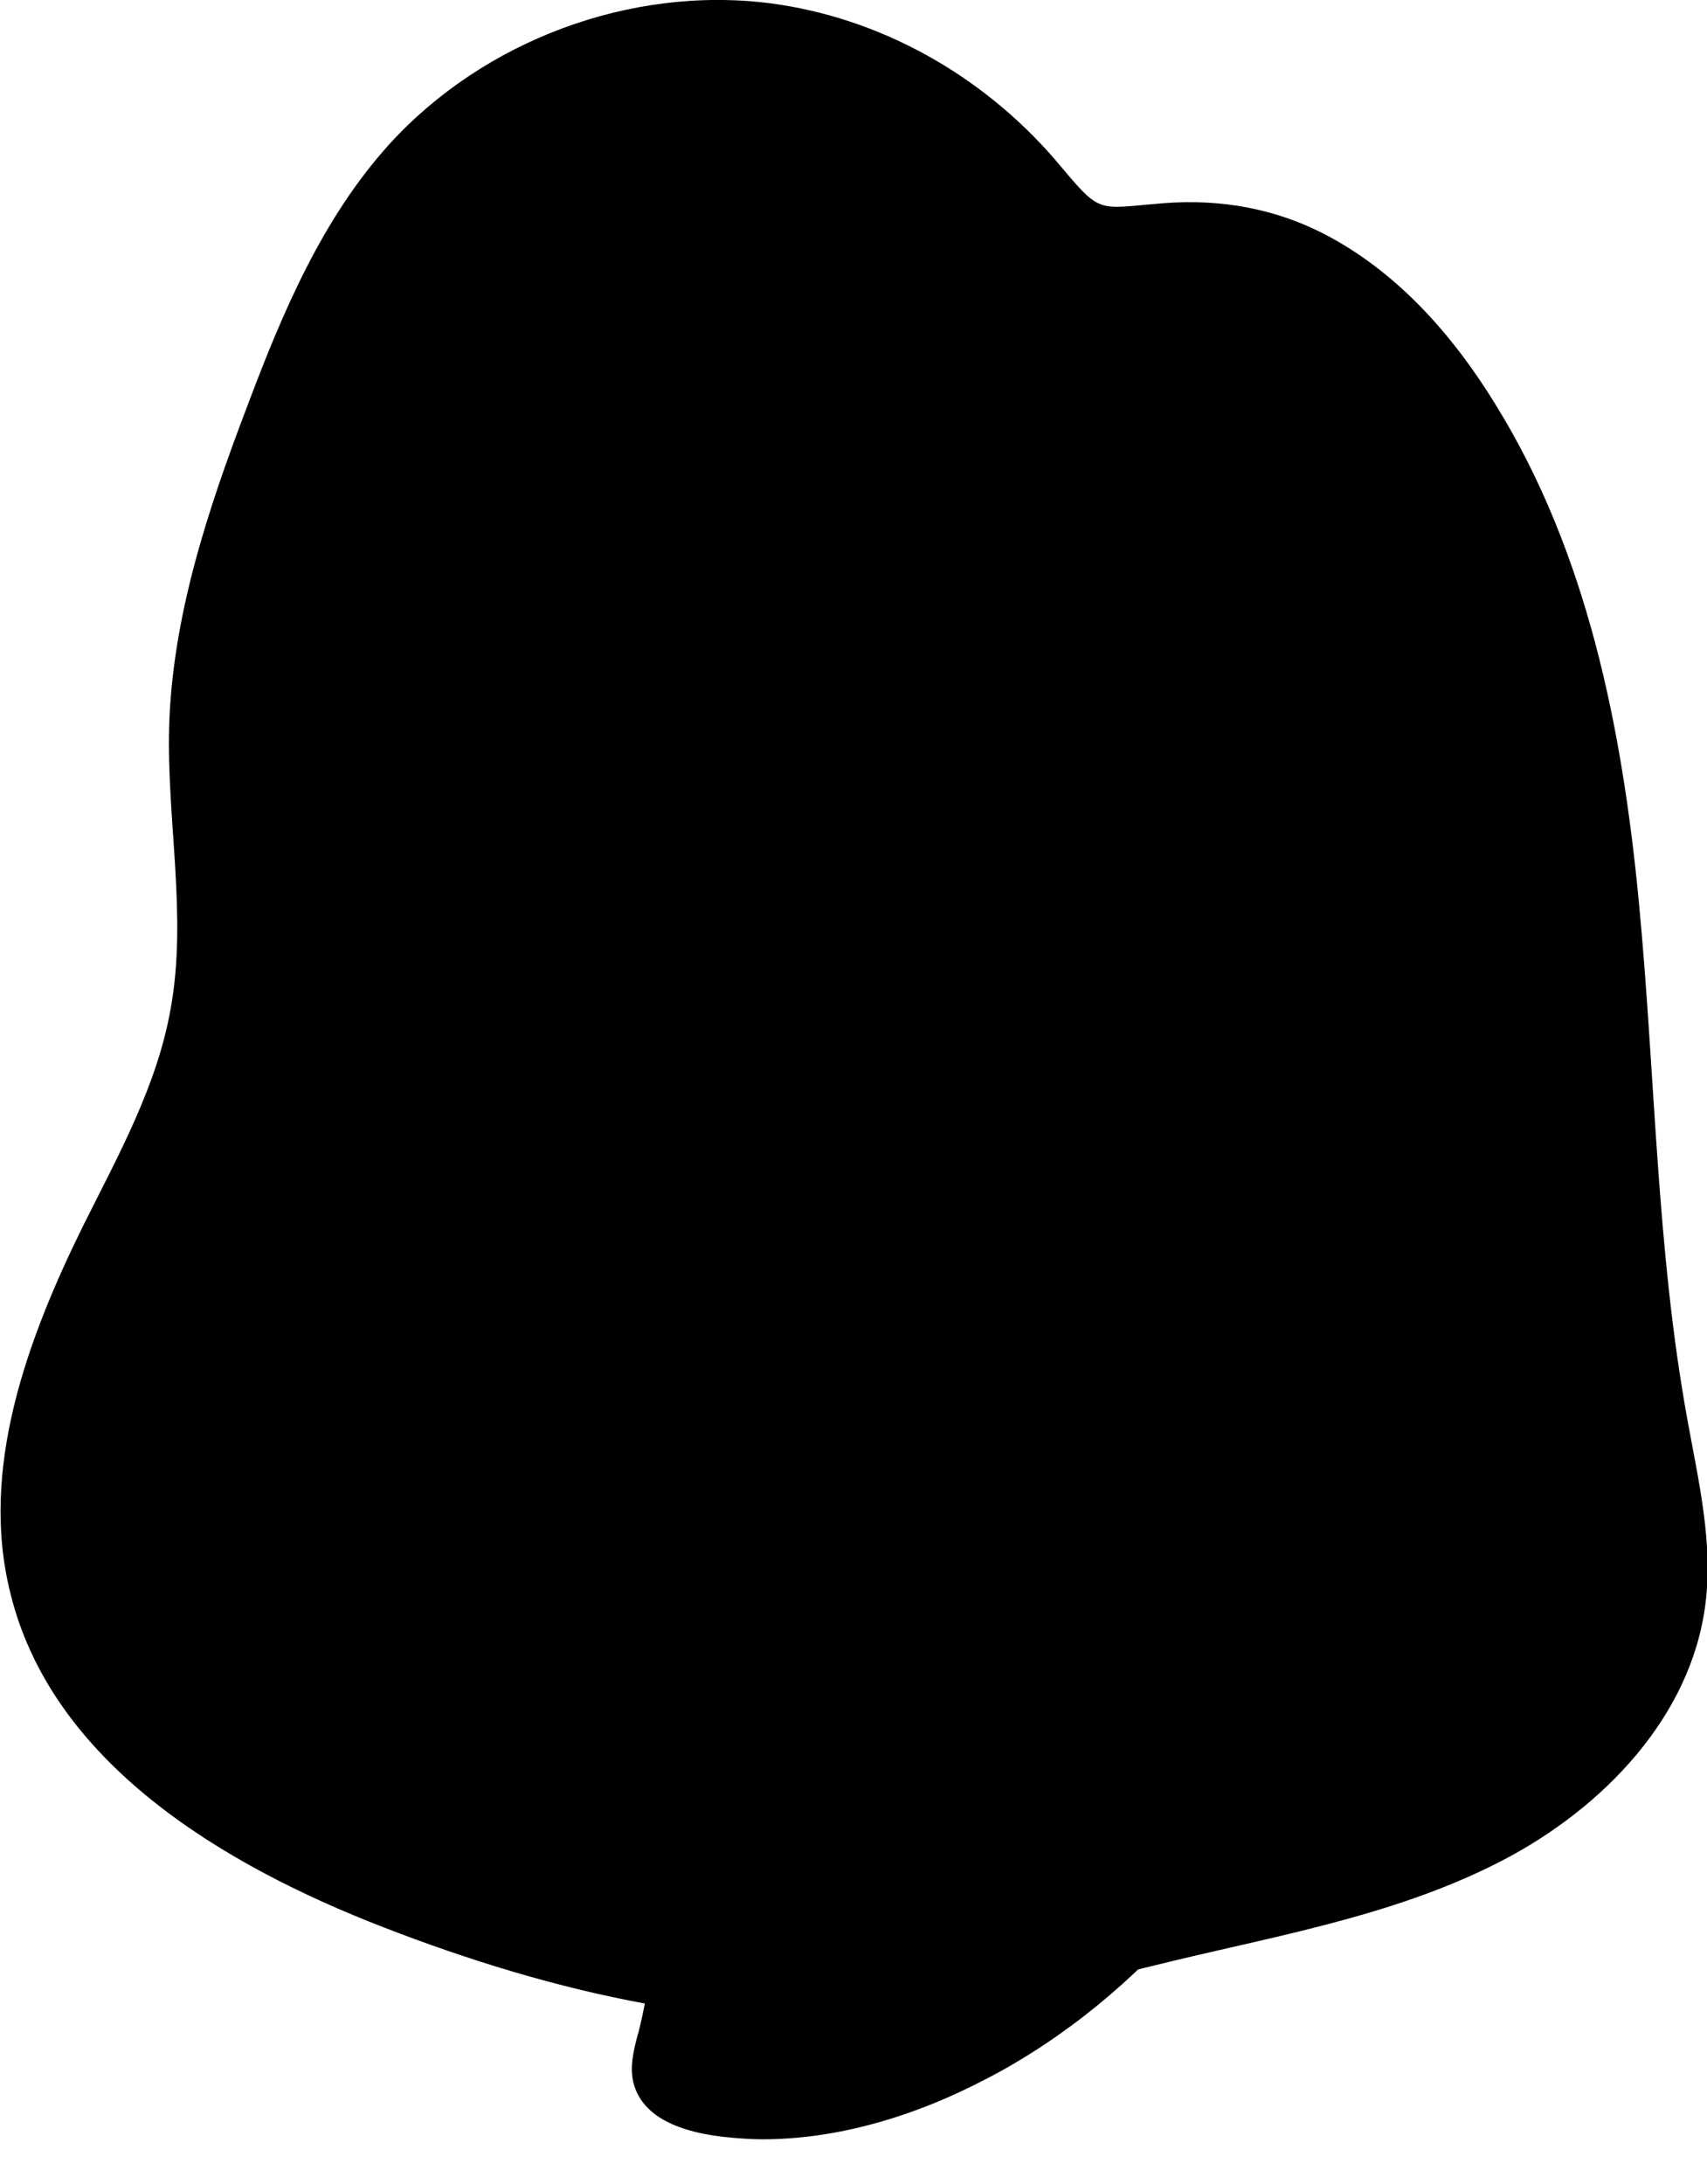   <svg xmlns="http://www.w3.org/2000/svg" xmlns:xlink="http://www.w3.org/1999/xlink" x="0px" y="0px" width="215px" height="275px" viewBox="0 0 215 275" style="enable-background:new 0 0 215 275;" xml:space="preserve">
   <g>
   </g>
   <g>
   </g>
   <g>
   </g>
   <g>
   </g>
   <g>
   </g>
   <g>
   </g>
   <g>
    <g>
     <path d="M96.9,0.4C79.4-1.8,60.9,5.1,49,18.2c-8.4,9.3-13.4,21.1-17.8,32.8c-5,13.1-9.5,26.6-9.9,40.6    c-0.3,11.8,2.3,23.8,0.2,35.4c-1.7,9.7-6.6,18.5-11,27.3c-7.1,14.4-13.1,30.7-9.2,46.3c5.2,21.3,26.6,34.2,47,42.1    c21.4,8.3,44.5,13.7,67.3,11.1c11.1-1.3,21.8-4.4,32.7-7c13.9-3.3,28.2-5.9,40.9-12.5c12.7-6.6,23.8-18.1,25.6-32.3    c1-7.8-0.9-15.6-2.3-23.4c-3.9-21.5-4-43.4-6.1-65.2s-6.5-43.8-18-62.4c-5.2-8.5-12-16.3-20.8-21.1c-6.6-3.6-13.7-4.9-21.2-4.3    c-8.6,0.7-7.6,1.5-13.6-5.6C123.7,9.5,110.9,2.2,96.9,0.4z">
     </path>
    </g>
    <path class="st12" d="M155,174.1c-4.8,24.1-8.1,39.7-5.7,64.2c0.1,0.6-0.1,1.1-0.4,1.7   c-13.1,15.7-35.1,29.6-56.6,27.8c-4.5-0.4-9.8-1.6-11.1-5.5c-0.6-1.9,0-4,0.5-5.9c2.9-11.6,2.4-23.8-1.4-35.2   c-2.2-6.5,5.3-12.5,10-17.9c7.5-8.4,15.8-16.1,25-22.9c9.6-7.2,20.9-13.7,33.3-14.1c2.5-0.1,5.3,0.2,7.1,1.8S157.3,173.1,155,174.1   z">
    </path>
    <g>
     <path d="M76.2,205l-0.4,0.4l31.7,33.1c0.2-0.1,0.3-0.2,0.5-0.3L76.2,205z">
     </path>
     <path d="M73.1,208l-0.4,0.4l30.8,32.1c0.2-0.1,0.4-0.2,0.5-0.2L73.1,208z">
     </path>
     <path d="M79.2,202l-0.4,0.4l32.3,33.7c0.2-0.1,0.3-0.2,0.5-0.3L79.2,202z">
     </path>
     <path d="M82.3,199l-0.4,0.4l32.6,34.1c0.1-0.1,0.3-0.2,0.4-0.4L82.3,199z">
     </path>
     <path d="M94.5,187.1l-0.4,0.4l32,33.5c0.1-0.1,0.2-0.3,0.4-0.4c0,0,0,0,0,0L94.5,187.1z">
     </path>
     <path d="M85.3,196l-0.4,0.4l32.8,34.3c0.1-0.1,0.3-0.3,0.4-0.4L85.3,196z">
     </path>
     <path d="M89.4,244.2l-25.4-26.6l-0.4,0.4l25.1,26.3C88.9,244.3,89.1,244.2,89.4,244.2z">
     </path>
     <path d="M67,214l-0.4,0.4l27.8,29c0.2,0,0.4-0.1,0.6-0.2L67,214z">
     </path>
     <path d="M70,211l-0.4,0.4l29.4,30.8c0.2-0.1,0.4-0.1,0.6-0.2L70,211z">
     </path>
     <path d="M106.8,175.1l-0.4,0.4l30.8,32.2c0.1-0.2,0.2-0.3,0.3-0.5L106.8,175.1z">
     </path>
     <path d="M112.9,169.1l-0.4,0.4l29.5,30.8c0.1-0.2,0.2-0.3,0.3-0.5L112.9,169.1z">
     </path>
     <path d="M109.8,172.1l-0.4,0.4l30.2,31.6c0.1-0.2,0.2-0.3,0.3-0.5L109.8,172.1z">
     </path>
     <path d="M115.9,166.1l-0.4,0.4l28.5,29.8c0.1-0.2,0.2-0.4,0.3-0.5L115.9,166.1z">
     </path>
     <path d="M100.6,181.1l-0.4,0.4l31.7,33.1c0.1-0.1,0.2-0.3,0.4-0.4L100.6,181.1z">
     </path>
     <path d="M103.7,178.1l-0.4,0.4l31.3,32.7c0.1-0.2,0.2-0.3,0.4-0.5L103.7,178.1z">
     </path>
     <path d="M97.6,184.1l-0.4,0.4l31.9,33.3c0.1-0.1,0.3-0.3,0.4-0.4L97.6,184.1z">
     </path>
     <path d="M91.5,190.1l-0.4,0.4l32.4,33.8c0.1-0.2,0.2-0.3,0.3-0.5L91.5,190.1z">
     </path>
     <path d="M88.4,193l-0.4,0.4l32.7,34.2c0.1-0.1,0.3-0.3,0.4-0.4L88.4,193z">
     </path>
    </g>
    <path d="M96,269.4c-1.3,0-2.6-0.1-3.8-0.2c-7-0.6-11.1-2.8-12.3-6.5c-0.7-2.2-0.1-4.4,0.4-6.4l0.1-0.3   c2.9-11.4,2.4-23.3-1.4-34.4c-2.1-6.2,3.1-11.7,7.7-16.5c0.9-1,1.8-1.9,2.6-2.8c7.5-8.4,16-16.2,25.2-23.1c8-6,20.2-14,34.1-14.4   c2.3-0.1,5.7,0.1,8.1,2.1c1.3,1.1,1.9,2.8,1.6,4.6c-0.2,1.5-0.9,2.8-2.1,3.5l-0.2,1c-4.6,23.1-7.7,38.4-5.3,62.1   c0.2,0.8,0,1.7-0.6,2.6l-0.1,0.2c-7,8.4-16,15.8-25.6,20.8C114.9,266.7,105.2,269.4,96,269.4z M149.4,167.6c-0.2,0-0.5,0-0.7,0   c-13.1,0.4-24.9,8.1-32.5,13.8c-9,6.8-17.4,14.4-24.8,22.7c-0.8,0.9-1.7,1.9-2.7,2.8c-4.3,4.4-8.7,9-7.1,13.6   c4,11.7,4.4,24.1,1.4,36L83,257c-0.4,1.7-0.9,3.4-0.4,4.8c1,3.2,5.9,4.2,9.8,4.6c14.1,1.2,37-5.3,55.4-27.3   c0.2-0.3,0.2-0.4,0.2-0.5l0-0.2c-2.4-24.1,0.7-39.6,5.4-63l0.5-2.3l0.6-0.3c0.6-0.3,1-0.9,1.1-1.7c0.1-0.8-0.1-1.6-0.7-2   C153.7,168.1,151.9,167.6,149.4,167.6z">
    </path>
    <path class="st12" d="M147,180.9c-16.4,28.5-46.5,59.8-82.2,40.4c-14.8-8-29.1-29.8-31.9-46.3   c-1.2-7.2-0.5-14.7,0.2-22c1.2-12.5,2.4-25,3.6-37.5c0.8-8.9,1.7-17.9,5.2-26.2c4.7-11.1,13.6-19.8,23.2-27c4-3,8.2-5.8,13-7.2   c10.3-2.9,20.8,1.5,29.6,6.7c3.2,1.9,7.7,6.6,11.2,7.5c3.4,0.9,9.1-1.2,13.6-0.2c2.6,0.6,5.2,1.4,7.4,3c3.6,2.6,5.4,7.1,6.2,11.4   s0.5,8.9,0.8,13.3c0.5,7.3,2.3,14.6,5.3,21.2c2.7,5.8,6.3,11.4,7.2,17.9c0.8,6.7-0.4,14.3-1.9,20.8c4-5,11.1-7.1,16.4-2.1   c5.1,4.8,5.1,14.4,1.3,19.8c-3.5,4.9-8.9,8.4-13.2,12.5c-3.3,3.2-6.9,6.4-11.4,7.2c-1.2,0.2-2.4,0.2-3.5-0.2   c-2.2-0.9-3.1-3.7-2.8-6C144.5,185.7,145.6,182.9,147,180.9z">
    </path>
    <path d="M87,228.8c-7.7,0-15.4-2.1-23-6.2c-14.7-8-29.6-29.6-32.6-47.3c-1.3-7.5-0.5-15,0.1-22.4l3.6-37.5   c0.8-8.9,1.7-18.1,5.3-26.6c4.1-9.7,11.8-18.7,23.7-27.6c4-3,8.4-6,13.5-7.4c11.6-3.3,23.1,2.4,30.7,6.9c1.3,0.8,2.7,1.9,4.2,3   c2.2,1.8,4.8,3.8,6.7,4.3c1.4,0.4,3.4,0.1,5.6-0.1c2.5-0.3,5.3-0.7,7.9-0.1c2.2,0.5,5.3,1.3,7.9,3.3c4.4,3.2,6.1,8.5,6.7,12.3   c0.5,3,0.6,6,0.7,9c0,1.5,0.1,3,0.2,4.5c0.4,7.2,2.2,14.2,5.2,20.7c0.7,1.5,1.4,2.9,2.2,4.4c2.2,4.3,4.5,8.8,5.1,13.9   c0.7,5.7-0.1,11.9-1,16.9c2-1.3,4.2-2.1,6.4-2.3c3.2-0.2,6.2,0.9,8.6,3.2c5.7,5.4,5.5,15.9,1.5,21.7c-2.3,3.3-5.5,6-8.6,8.5   c-1.6,1.4-3.3,2.8-4.8,4.2c-3.3,3.2-7.2,6.7-12.1,7.6c-1.7,0.3-3.1,0.2-4.3-0.3c-2.1-0.9-3.2-2.9-3.6-4.9   c-7,10.4-16.7,22.1-28.9,29.8C105,225.9,96,228.8,87,228.8z M84.8,55.6c-2.1,0-4.3,0.3-6.4,0.9c-4.6,1.3-8.8,4.1-12.6,6.9   C54.3,72,46.9,80.7,43,89.9c-3.4,8.1-4.2,17.1-5.1,25.7l-3.6,37.5c-0.7,7.1-1.4,14.5-0.2,21.6c2.8,16.7,17.4,37.8,31.2,45.3   c15.6,8.5,31.4,7.7,46.9-2.2c11.5-7.3,22.9-20,32.3-35.8c0.3-0.7,0.7-1.3,1.1-1.9l2.4,1.5c-0.3,0.6-0.7,1.2-1.1,1.8   c-0.8,1.5-1.4,3.3-1.6,4.8c-0.3,1.7,0.3,3.8,1.9,4.5c0.7,0.3,1.6,0.3,2.7,0.1c4.2-0.8,7.7-3.9,10.6-6.8c1.6-1.5,3.3-3,4.9-4.4   c2.9-2.4,5.9-5,8.1-8c3.3-4.7,3.5-13.6-1.1-18c-1.9-1.8-4.1-2.6-6.5-2.4c-2.8,0.2-5.8,1.8-7.8,4.4l-3.9,4.8l1.4-6.1   c1.2-5.4,2.8-13.3,1.9-20.3c-0.6-4.6-2.7-8.8-4.8-13c-0.7-1.5-1.5-3-2.2-4.5c-3.1-6.9-5-14.2-5.4-21.7c-0.1-1.5-0.1-3.1-0.2-4.6   c-0.1-3-0.1-5.8-0.6-8.6c-0.6-3.3-2-7.9-5.6-10.5c-1.7-1.2-3.8-2.1-6.9-2.8c-2.1-0.5-4.6-0.2-6.9,0.1c-2.4,0.3-4.8,0.6-6.7,0.1   c-2.5-0.7-5.2-2.8-7.7-4.8c-1.4-1.1-2.7-2.2-3.8-2.8C101.1,59.7,93.1,55.6,84.8,55.6z">
    </path>
    <path d="M47.8,112.2c-0.9,0-1.7-0.2-2.5-0.5c-1.1-0.3-1.8-0.5-2.2-0.2l-1.5-2.4c1.5-0.9,3.1-0.5,4.4-0.1   c0.8,0.2,1.6,0.5,2.2,0.3c0.3-0.1,0.7-0.4,1-0.7l9.6-7.4l-0.2-0.3l2.3-1.4l1.6,2.3l-11.6,9c-0.5,0.4-1.1,0.9-1.9,1.1   C48.6,112.1,48.2,112.2,47.8,112.2z">
    </path>
    <path d="M134.1,123.7c-0.6-0.5-1.7-0.6-2.8-0.8c-1-0.1-2.1-0.2-3.2-0.6c-2.4-1-3.7-3.3-4.6-4.9l-6.3-11.1l2.5-1.4   l6.3,11.1c1,1.7,1.9,3.2,3.2,3.7c0.7,0.3,1.5,0.3,2.3,0.4c1.4,0.1,3.1,0.3,4.4,1.4L134.1,123.7z">
    </path>
    <path d="M129.8,137c-1.7-1.4-3.7-2.5-5.7-3.5c-0.8-0.4-1.8-0.8-2.7-0.8c-0.8-0.1-1.7,0.1-2.6,0.3   c-0.3,0.1-0.6,0.1-1,0.2c-3.5,0.6-7,0.2-10.4-0.2l0.3-2.8c3.2,0.4,6.5,0.7,9.7,0.2c0.3,0,0.6-0.1,0.9-0.2c1.1-0.2,2.2-0.4,3.4-0.3   c1.4,0.1,2.6,0.6,3.7,1.1c2.2,1,4.3,2.3,6.3,3.8L129.8,137z">
    </path>
    <path d="M129.9,149.1c-1.5-0.7-3.2-0.9-4.9-1l-14.9-1.4l0.3-2.8l14.9,1.4c1.9,0.2,4,0.4,5.9,1.3L129.9,149.1z">
    </path>
    <g>
     <path d="M113.2,140.7c0.1,1.6,0.3,3.4,1.6,4.3c0.7,0.5,1.6,0.6,2.4,0.6c1.5,0.1,2.9,0.2,4.4,0.3c0.5,0,1,0.1,1.5-0.2    c0.7-0.4,1-1.2,1.2-2c0.7-2.5,1-5,1-7.6c0-1-0.1-2-0.5-2.9c-0.6-1.4-2-2.2-3.4-2.5C114.9,129.3,112.9,134.6,113.2,140.7z">
     </path>
    </g>
    <path d="M65.9,130.7l-3.9-4.6c-0.4-0.5-0.8-1-1.3-1.3c-1-0.7-2.5-0.6-4.1-0.4c-3.7,0.4-7.4,0.8-11.1,1.3l-0.4-2.8   c3.7-0.5,7.5-0.9,11.2-1.3c1.6-0.2,4-0.4,5.9,0.8c0.8,0.5,1.4,1.3,2,1.9l3.9,4.6L65.9,130.7z">
    </path>
    <g>
     <path d="M50.2,129.2c-0.3,2.2-0.6,4.7,0.6,6.5c1.2,1.9,3.7,2.7,6,2.9c0.8,0.1,1.6,0.1,2.3-0.4c1-0.6,1.3-1.8,1.5-2.9    c0.7-3.3,1.4-6.6,2-9.9c0.1-0.5,0.2-1.1,0-1.6c-0.4-0.9-1.5-1.3-2.5-1.4c-2-0.3-6-0.6-7.8,0.6C50.3,124.5,50.6,126.9,50.2,129.2z">
     </path>
    </g>
    <path d="M61.9,140.8c-5.5-1.4-11.2-2.2-16.9-2.3l0.1-2.8c5.9,0.1,11.8,1,17.5,2.4L61.9,140.8z">
    </path>
    <path d="M80.3,165.7c-2.2,0-4.3-1-5.5-2.6c-0.2-0.3-0.4-0.6-0.6-0.9c-0.4-0.6-0.7-1.1-1.1-1.3   c-0.2-0.1-0.6-0.1-0.9-0.1c-0.6,0-1.4-0.1-2.1-0.5c-1.7-0.9-2.2-3-1.8-4.6c0.3-1.3,1.1-2.4,1.8-3.3l0.1-0.2   c5.9-7.8,9.6-17.4,10.5-27.1l2.8,0.2c-0.9,10.3-4.8,20.4-11,28.6l-0.1,0.2c-0.6,0.8-1.2,1.5-1.4,2.3c-0.1,0.6,0,1.2,0.3,1.4   c0.2,0.1,0.6,0.1,1,0.2c0.6,0,1.2,0.1,1.8,0.4c1.2,0.5,1.9,1.5,2.4,2.4c0.2,0.3,0.3,0.5,0.5,0.7c0.7,0.9,2,1.5,3.4,1.5   c1.4,0,2.6-0.6,3.3-1.6l0.2-0.2c0.5-0.7,1.1-1.7,2.4-1.9c1.2-0.1,2,0.5,2.6,1c0.1,0.1,0.3,0.2,0.4,0.3c0.4,0.3,0.9,0.2,1.2,0.1   c0.7-0.2,1.3-0.8,1.6-1.5c0.6-1.6,0-3.4-0.7-4.7l2.5-1.3c1.3,2.6,1.6,5,0.8,7c-0.6,1.4-1.8,2.7-3.4,3.2c-1.3,0.4-2.6,0.3-3.7-0.4   c-0.2-0.1-0.5-0.3-0.7-0.5c-0.1-0.1-0.3-0.3-0.5-0.4c-0.1,0.1-0.3,0.4-0.4,0.6l-0.2,0.3c-1.2,1.7-3.3,2.8-5.6,2.8   C80.4,165.7,80.3,165.7,80.3,165.7z">
    </path>
    <path d="M89.7,198.6c-0.2,0-0.4,0-0.6,0c-3.6-0.1-7-1.3-9.9-3.3l-0.2-0.1c-0.3-0.2-0.7-0.5-1-0.6   c-0.3-0.1-0.7-0.1-1.2-0.1l-0.3,0c-1.8,0-3.5-0.3-5.1-0.9c-0.7-0.3-1.6-0.6-2.2-1.3c-0.7-0.8-0.9-1.8-1-2.7c0-0.2-0.2-0.8-0.3-1.3   c-0.6-2.5-0.9-4.1-0.3-5.1c0.6-1.1,1.4-1.3,1.9-1.4c1.4-0.1,2.4,1.2,3.1,2.1c0.1,0.2,0.4,0.5,0.4,0.5c0.8,0.7,1.8,1.2,3,1.4   c2.5,0.4,5,1.4,7.4,2.3c0.9,0.4,1.9,0.7,2.8,1c1,0.4,2.2,0.8,3.1,0.6c1.1-0.1,2-0.9,3.1-1.8l2.6-2.2c0.4-0.3,0.5-0.5,0.5-0.6   c0.2-0.5-0.8-1.4-1.6-2.1c-0.8-0.7-2.7-2.3-4-2.3c0,0,0,0,0,0c-5,0.1-12.2,0.1-18.2-1.4c-2.1-0.6-2.5-2.1-2.2-3.3   c0.7-2.7,5.4-5.7,7.9-5.1c1,0.2,1.8,0.8,2.5,1.3c0.6,0.5,1.2,0.9,1.6,0.8c0.3,0,0.7-0.3,1-0.5c0.3-0.2,0.5-0.3,0.8-0.5   c1.8-0.9,4.2-0.8,6.3,0.2c1.9,0.9,3.4,2.4,4.4,3.6c2.6,3,4.2,5.8,5,8.8c0.2,0.8,0,1.7-0.6,2.6c-0.7,0.9-1.1,1.9-1.3,3   c-0.1,0.5-0.1,0.9-0.2,1.4c-0.1,1.3-0.3,2.8-1.2,4.1C94.7,197.6,92.5,198.6,89.7,198.6z M77.1,191.6c0.6,0,1.2,0,1.8,0.2   c0.7,0.2,1.2,0.6,1.7,0.9l0.2,0.1c2.5,1.7,5.5,2.7,8.5,2.8c1.2,0.1,3.4-0.1,4.3-1.4c0.5-0.7,0.6-1.7,0.7-2.8c0-0.5,0.1-0.9,0.2-1.4   l-0.1,0.1c-1.1,0.9-2.6,2.2-4.6,2.4c-1.6,0.2-3.2-0.3-4.4-0.8c-0.9-0.3-1.9-0.7-2.9-1.1c-2.3-0.9-4.6-1.8-6.9-2.2   c-1.7-0.3-3.2-1-4.4-2c-0.3-0.2-0.5-0.6-0.8-1c0,0-0.1-0.1-0.1-0.1c0.1,0.7,0.3,1.6,0.5,2.1c0.2,0.7,0.3,1.2,0.3,1.6   c0.1,0.5,0.2,1,0.4,1.2c0.2,0.2,0.6,0.4,1,0.5c1.4,0.5,2.8,0.7,4.2,0.7l0.3,0C77,191.6,77,191.6,77.1,191.6z M70.2,184.5   L70.2,184.5L70.2,184.5z M70.2,184.4 M90.1,178c0.9,0,1.9,0.3,2.7,0.8c-0.2-0.3-0.5-0.6-0.7-0.9c-0.9-1.1-2.1-2.3-3.5-3   c-1.3-0.6-2.7-0.7-3.8-0.2c-0.2,0.1-0.4,0.2-0.6,0.3c-0.6,0.4-1.3,0.8-2.3,0.9c-1.5,0.1-2.6-0.7-3.6-1.4c-0.5-0.4-1-0.8-1.5-0.9   c-0.3-0.1-1.4,0.2-2.7,1.1c-1,0.7-1.6,1.4-1.8,1.8c0,0,0.1,0,0.1,0c5.6,1.5,12.6,1.5,17.4,1.4C90,178,90.1,178,90.1,178z">
    </path>
    <path d="M102.2,172.6c-0.7-1.7-1-3.4-1.3-5c-0.2-1.3-0.4-2.5-0.9-3.7c-0.9-2.4-2.6-5-4.2-7.4   c-0.7-1-1.3-2-1.9-2.9l2.4-1.5c0.6,0.9,1.2,1.8,1.8,2.8c1.7,2.6,3.5,5.2,4.5,8c0.5,1.4,0.7,2.8,1,4.1c0.3,1.6,0.5,3,1.1,4.4   L102.2,172.6z">
    </path>
    <path d="M83.5,207c-0.8-2.4-2.7-4.4-5.3-5.5c-2.6-1.1-5.3-1.2-7.6-0.2l-1.1-2.6c3-1.3,6.6-1.2,9.9,0.2   c3.3,1.4,5.8,4,6.8,7.1L83.5,207z">
    </path>
    <path d="M155,178.9l-2.3-1.6c1.4-2.1,3.9-2.4,6.1-2.7c0.5-0.1,1-0.1,1.5-0.2c1-0.2,2-0.5,2.8-1   c1.7-0.9,2.9-2.3,3.3-3.7c0.4-1.5-0.1-3.2-1.3-3.9c-1.2-0.8-3-0.4-4.2,0.3c-1.5,0.9-2.7,2.4-3.9,3.8l-2.2-1.8   c1.3-1.6,2.7-3.3,4.6-4.5c2.4-1.4,5.2-1.5,7.1-0.2c2.2,1.4,3.2,4.4,2.5,7.1c-0.6,2.2-2.3,4.2-4.7,5.4c-1.2,0.6-2.4,1-3.7,1.3   c-0.5,0.1-1.1,0.2-1.7,0.2C157.4,177.6,155.7,177.8,155,178.9z">
    </path>
   </g>
  </svg>
